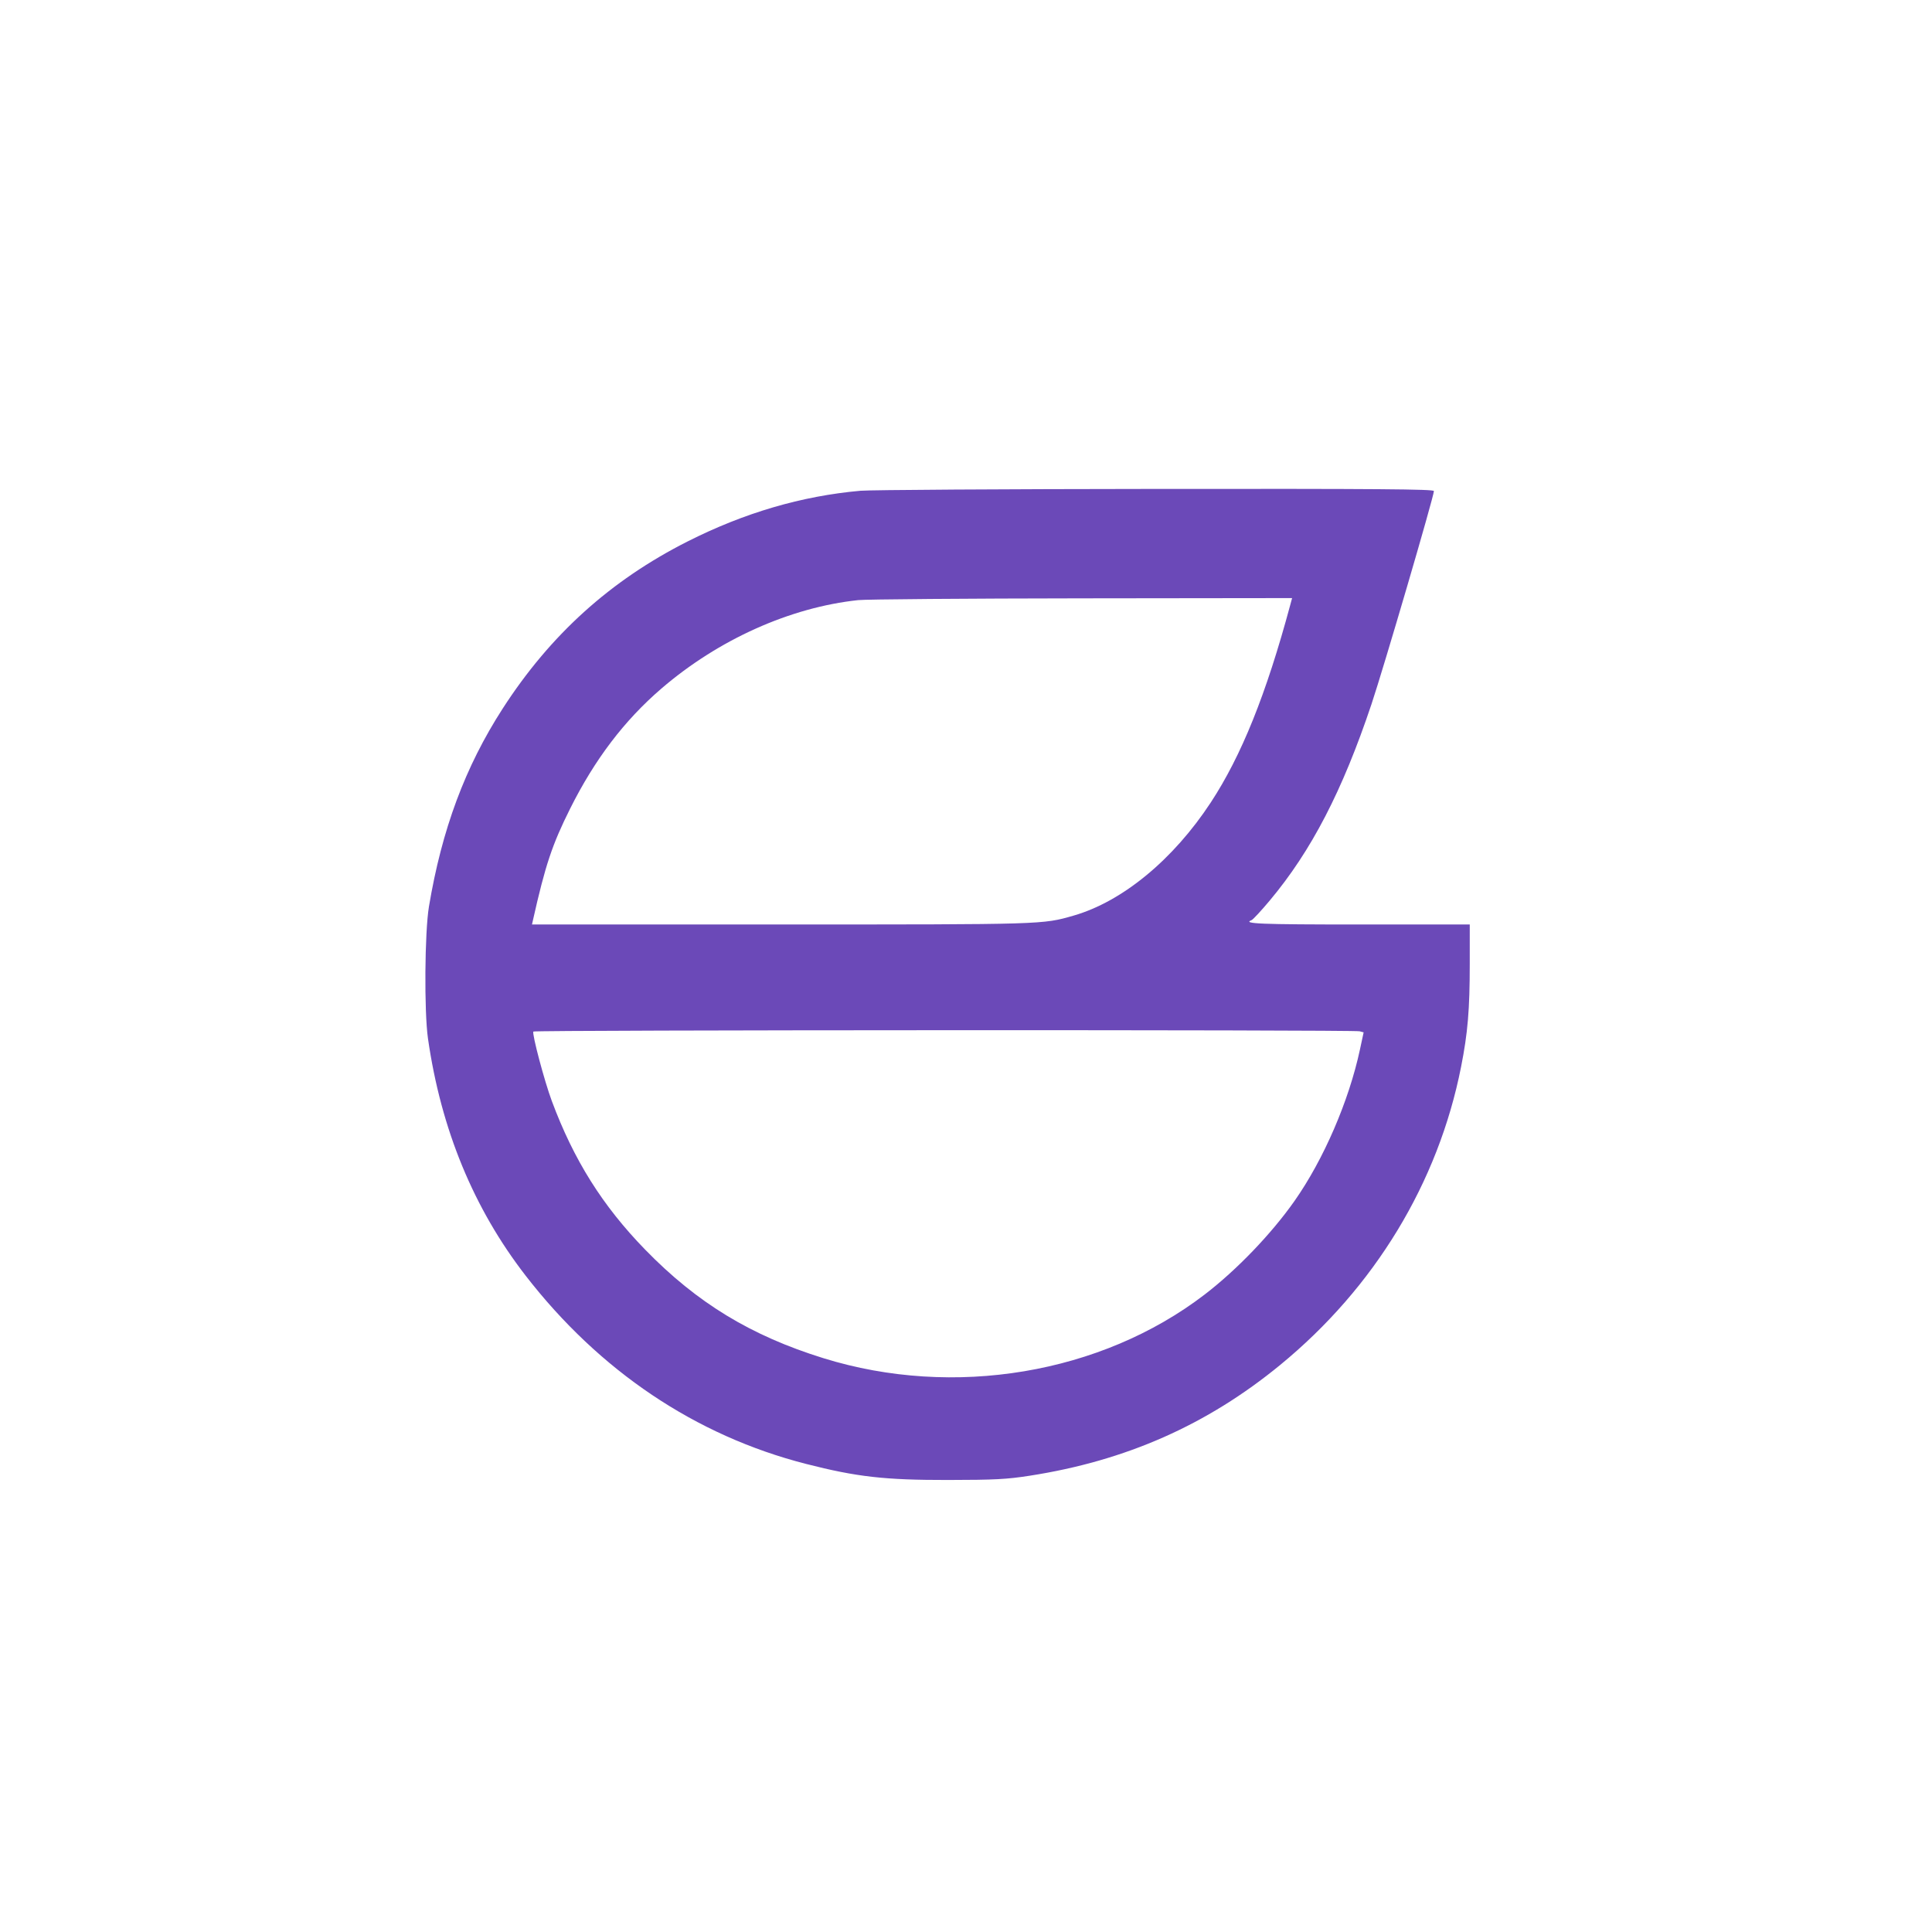 <svg xmlns="http://www.w3.org/2000/svg" width="1024" height="1024" viewBox="0 0 1024 1024" version="1.1">
	<path d="M 456.075 260.112 C 424.923 262.878, 394.537 271.783, 364.500 286.950 C 323.549 307.628, 291.678 336.427, 266.422 375.576 C 246.575 406.342, 234.185 439.614, 227.351 480.500 C 225.085 494.058, 224.778 536.154, 226.841 550.500 C 233.754 598.586, 251.032 640.521, 278.598 676.122 C 317.778 726.722, 368.746 760.945, 427.192 775.897 C 454.138 782.791, 468.984 784.471, 502.500 784.421 C 527.298 784.384, 533.561 784.057, 545.723 782.170 C 596.754 774.250, 639.781 755.228, 678.500 723.470 C 728.582 682.391, 762.240 626.937, 774.398 565.467 C 777.961 547.455, 779 535.131, 779 510.894 L 779 490 720.500 490 C 667.756 490, 658.338 489.619, 663.363 487.691 C 664.113 487.403, 668.434 482.742, 672.966 477.334 C 695.039 450.989, 711.543 419.136, 726.933 373.174 C 733.412 353.826, 760 263.037, 760 260.263 C 760 259.251, 730.742 259.027, 612.750 259.138 C 531.763 259.213, 461.259 259.652, 456.075 260.112 M 454.884 318.074 C 418.762 321.905, 380.720 339.003, 350.529 364.975 C 330.909 381.853, 315.254 402.452, 302.198 428.567 C 292.662 447.641, 289.026 458.547, 282.467 487.750 L 281.962 490 413.731 489.997 C 553.754 489.993, 552.522 490.031, 569 485.297 C 594.893 477.858, 621.832 455.651, 641.723 425.344 C 657.986 400.567, 671.097 367.997, 683.828 320.750 L 684.839 317 573.669 317.133 C 512.526 317.206, 459.073 317.630, 454.884 318.074 M 282.683 546.746 C 281.921 548.049, 288.568 573.052, 292.452 583.500 C 304.101 614.828, 319.355 639.121, 341.966 662.350 C 369.437 690.574, 397.964 707.936, 436.509 719.891 C 505.446 741.272, 583.607 728.205, 638.500 686.123 C 655.520 673.075, 673.906 653.924, 686.140 636.500 C 701.561 614.538, 714.918 583.631, 720.785 556.335 L 722.755 547.169 720.628 546.603 C 717.389 545.740, 283.187 545.882, 282.683 546.746" stroke="none" fill="#6b49b8" fill-rule="evenodd"/>
</svg>